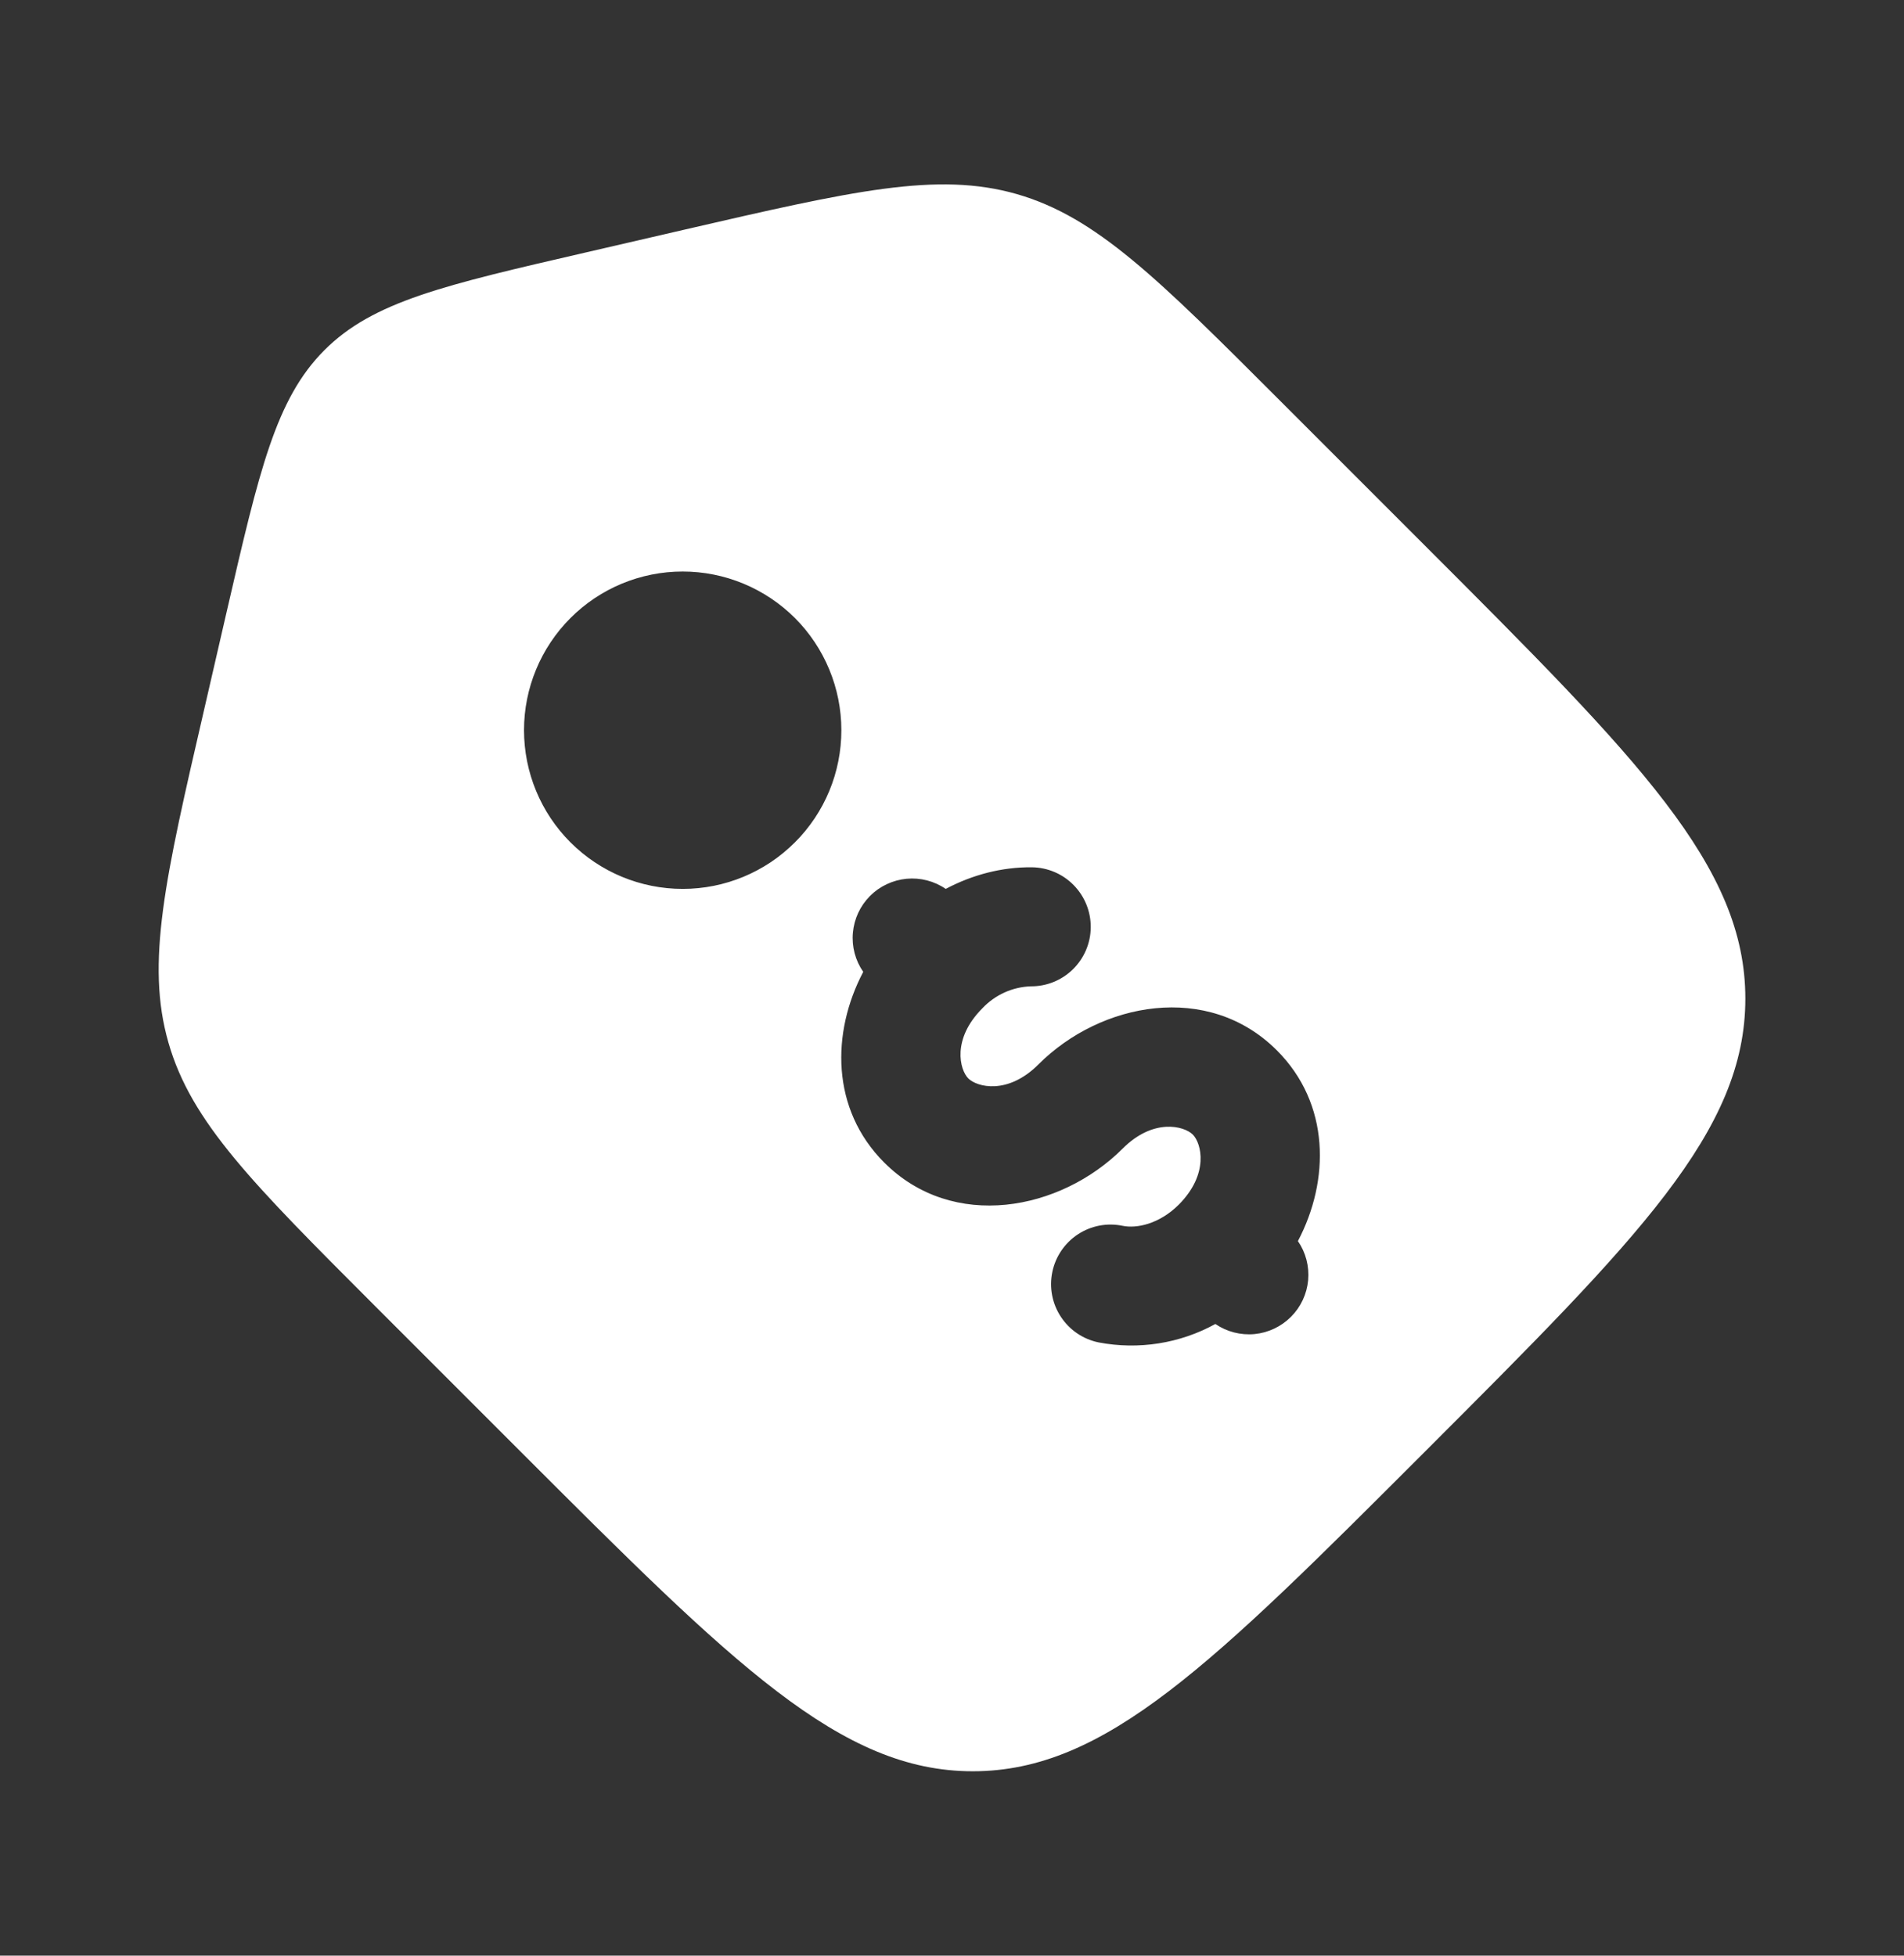 <svg width="37" height="38" viewBox="0 0 37 38" fill="none" xmlns="http://www.w3.org/2000/svg">
<rect x="0" y="0" width="37" height="38" fill="#333333" stroke="none"/>
<path fill-rule="evenodd" clip-rule="evenodd" d="M24.878 7.789L27.699 10.61C31.845 14.757 33.917 16.829 33.917 19.404C33.917 21.98 31.845 24.052 27.699 28.198C23.552 32.345 21.48 34.417 18.904 34.417C16.329 34.417 14.256 32.345 10.11 28.199L7.289 25.378C4.907 22.994 3.715 21.804 3.273 20.258C2.829 18.712 3.208 17.07 3.967 13.788L4.403 11.895C5.04 9.132 5.359 7.751 6.304 6.804C7.249 5.857 8.632 5.54 11.394 4.903L13.288 4.465C16.571 3.708 18.212 3.329 19.758 3.771C21.304 4.215 22.496 5.407 24.878 7.789ZM17.183 22.589C16.146 21.553 16.154 20.064 16.775 18.884C16.621 18.662 16.55 18.393 16.574 18.124C16.598 17.855 16.715 17.603 16.905 17.411C17.096 17.219 17.348 17.101 17.617 17.075C17.886 17.05 18.155 17.119 18.378 17.272C18.902 16.994 19.477 16.846 20.051 16.852C20.358 16.855 20.651 16.98 20.865 17.199C21.08 17.418 21.199 17.713 21.196 18.02C21.194 18.326 21.069 18.619 20.85 18.834C20.631 19.049 20.336 19.168 20.029 19.165C19.672 19.178 19.335 19.332 19.09 19.592C18.494 20.189 18.649 20.787 18.817 20.955C18.987 21.123 19.584 21.279 20.18 20.682C21.389 19.473 23.477 19.073 24.813 20.409C25.851 21.447 25.843 22.936 25.222 24.115C25.375 24.337 25.445 24.606 25.421 24.875C25.396 25.143 25.279 25.395 25.088 25.586C24.898 25.777 24.647 25.896 24.379 25.922C24.11 25.947 23.841 25.878 23.618 25.726C22.927 26.106 22.124 26.232 21.349 26.084C21.048 26.022 20.785 25.844 20.616 25.587C20.447 25.331 20.387 25.019 20.449 24.718C20.51 24.418 20.689 24.154 20.945 23.985C21.201 23.816 21.514 23.756 21.814 23.818C22.087 23.875 22.528 23.785 22.906 23.408C23.503 22.809 23.347 22.213 23.179 22.045C23.009 21.877 22.413 21.721 21.816 22.318C20.607 23.526 18.52 23.927 17.183 22.589ZM15.447 16.368C15.734 16.082 15.961 15.742 16.116 15.368C16.271 14.994 16.35 14.593 16.35 14.188C16.35 13.783 16.27 13.382 16.115 13.008C15.96 12.634 15.733 12.294 15.447 12.008C15.16 11.722 14.82 11.495 14.446 11.34C14.072 11.185 13.671 11.105 13.266 11.105C12.861 11.105 12.46 11.185 12.086 11.34C11.712 11.495 11.372 11.722 11.086 12.009C10.508 12.587 10.183 13.371 10.183 14.189C10.184 15.007 10.508 15.791 11.087 16.369C11.665 16.947 12.45 17.272 13.267 17.272C14.085 17.272 14.869 16.947 15.447 16.368Z" fill="white"/>
</svg>

